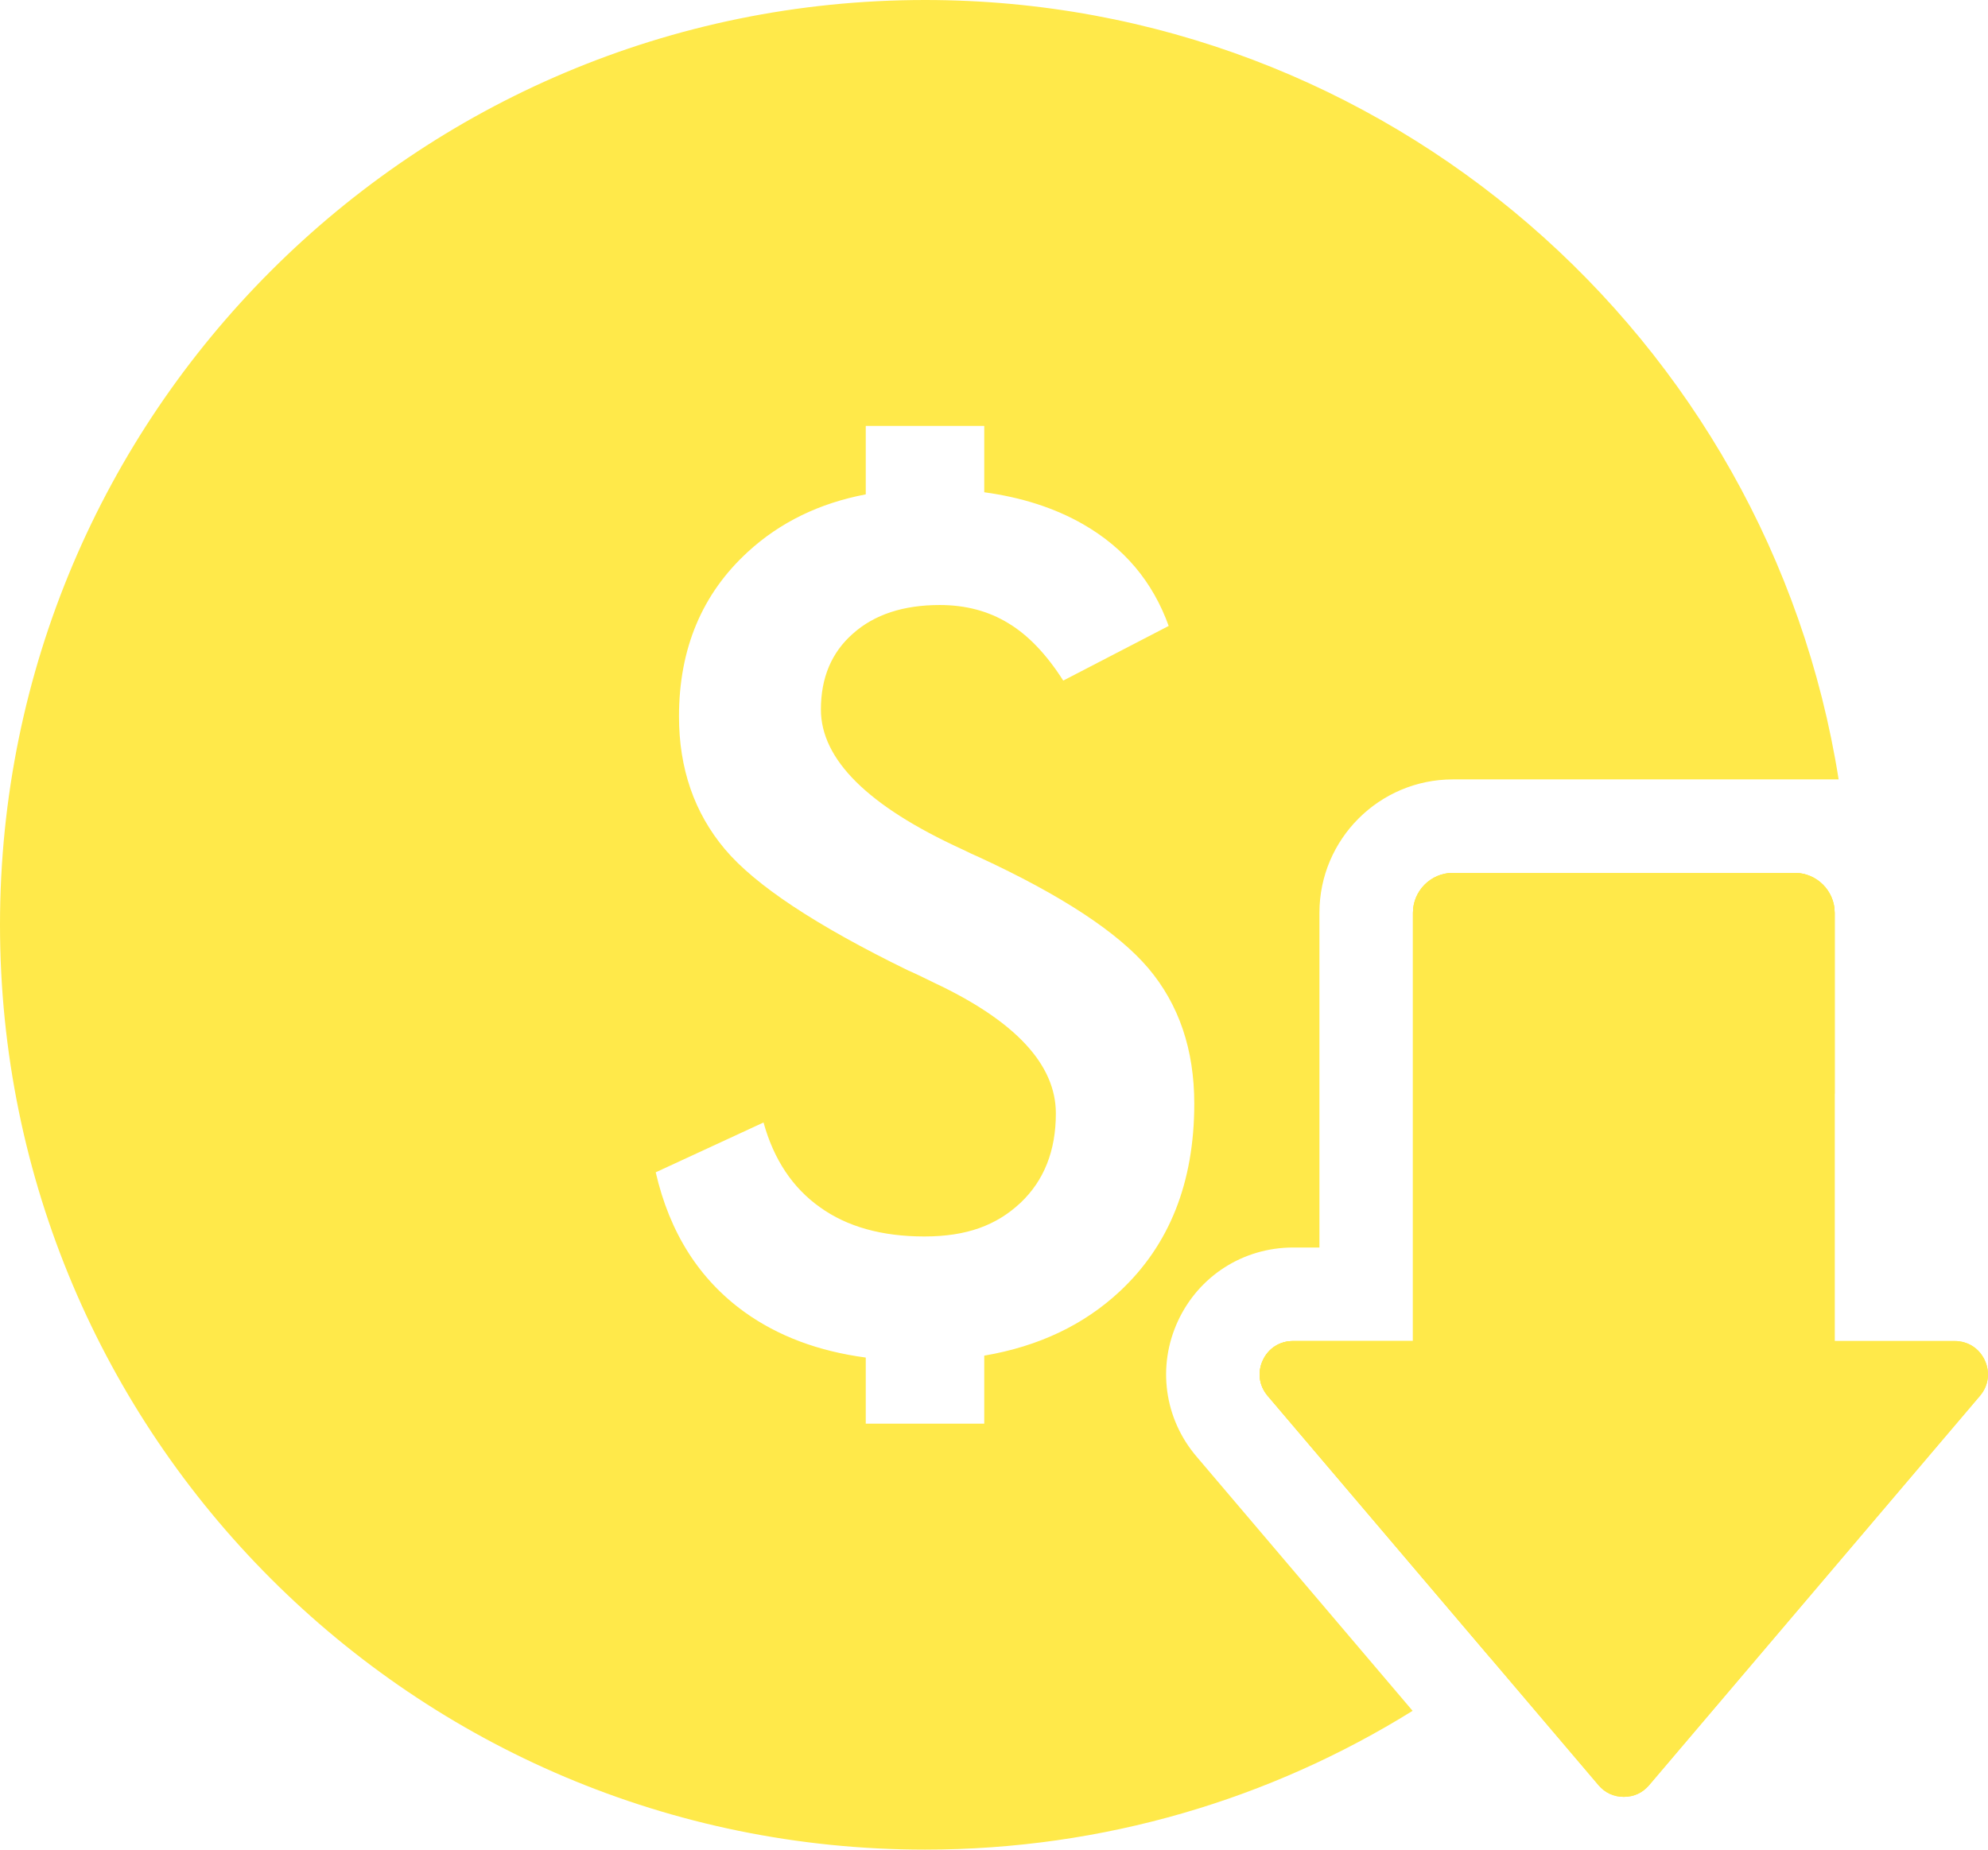 <svg xmlns="http://www.w3.org/2000/svg" id="Layer_2" data-name="Layer 2" viewBox="0 0 978.11 910.23"><defs><style>      .cls-1 {        fill: #ffe94a;        fill-rule: evenodd;        stroke-width: 0px;      }    </style></defs><g id="Layer_1-2" data-name="Layer 1"><g><path class="cls-1" d="M883.04,429.58h-168.23c-10.79,0-19.62,8.83-19.62,19.62v210.75h-59.02c-6.53,0-12.12,3.57-14.86,9.49-2.74,5.93-1.84,12.49,2.38,17.47l109.3,128.65c44.56-34.39,82.56-76.87,111.81-125.23,5.98-9.89,11.6-20.02,16.82-30.38,19.14-37.89,33.13-78.83,41.05-121.89v-88.86c0-10.79-8.83-19.62-19.63-19.62ZM636.17,613.93h13v-164.73c0-36.19,29.45-65.64,65.64-65.64h189.81C870.3,166.2,682.11,0,455.11,0,203.76,0,0,203.76,0,455.11s203.76,455.12,455.11,455.12c88.04,0,170.25-25,239.9-68.3l-106.39-125.23c-15.83-18.63-19.34-44.39-9.07-66.58,10.27-22.2,32.16-36.19,56.62-36.19ZM550.97,635.48c-17.72,16.54-39.95,27.1-66.71,31.66v33.48h-58.3v-32.54c-23.29-3.09-43.17-10.56-59.65-22.39-22.22-16.03-36.82-38.92-43.69-68.77l53.04-24.52c5.05,18.22,14.3,32.15,27.75,41.69,13.36,9.63,30.52,14.4,51.41,14.4s35.48-5.53,47.22-16.5c11.63-10.97,17.45-25.66,17.45-44.07,0-24.03-19.93-45.5-59.9-64.29-5.63-2.76-9.92-4.86-12.87-6.1-45.12-22.03-75.16-41.87-90.14-59.71-14.97-17.84-22.51-39.58-22.51-65.24,0-33.38,11.35-60.38,33.96-81.07,15.82-14.49,35.15-23.89,57.93-28.22v-33.68h58.3v32.65c18.49,2.51,34.7,7.75,48.59,15.7,20.31,11.64,34.33,28.33,42.15,50.08l-51.88,26.89c-8.21-12.87-17.17-22.32-27-28.23-9.82-6.01-21.08-8.96-33.76-8.96-17.84,0-32.15,4.67-42.64,14.02-10.58,9.25-15.83,21.74-15.83,37.39,0,24.6,23.18,47.59,69.44,68.77,3.53,1.71,6.29,3.05,8.39,3.91,40.44,18.69,68.2,36.91,83.27,54.65,15.07,17.84,22.6,40.06,22.6,66.67,0,38.73-12.21,69.54-36.62,92.33Z"></path><path class="cls-1" d="M974.16,686.91l-162.76,191.59c-3.22,3.79-7.5,5.77-12.47,5.77s-9.25-1.98-12.47-5.77l-53.47-62.94-109.3-128.65c-4.22-4.98-5.12-11.54-2.38-17.47,2.74-5.92,8.33-9.49,14.86-9.49h59.02v-210.75c0-10.79,8.83-19.62,19.62-19.62h168.23c10.8,0,19.63,8.83,19.63,19.62v210.75h59.02c6.53,0,12.11,3.57,14.85,9.49,2.74,5.93,1.85,12.49-2.38,17.47Z"></path><path class="cls-1" d="M902.67,449.2v241.13h-207.48v-241.13c0-10.79,8.83-19.62,19.62-19.62h168.23c10.8,0,19.63,8.83,19.63,19.62Z"></path><path class="cls-1" d="M974.16,686.91l-162.76,191.59c-3.22,3.79-7.5,5.77-12.47,5.77s-9.25-1.98-12.47-5.77l-53.47-62.94-109.3-128.65c-4.22-4.98-5.12-11.54-2.38-17.47,2.74-5.92,8.33-9.49,14.86-9.49h325.52c6.53,0,12.11,3.57,14.85,9.49,2.74,5.93,1.85,12.49-2.38,17.47Z"></path></g></g></svg>